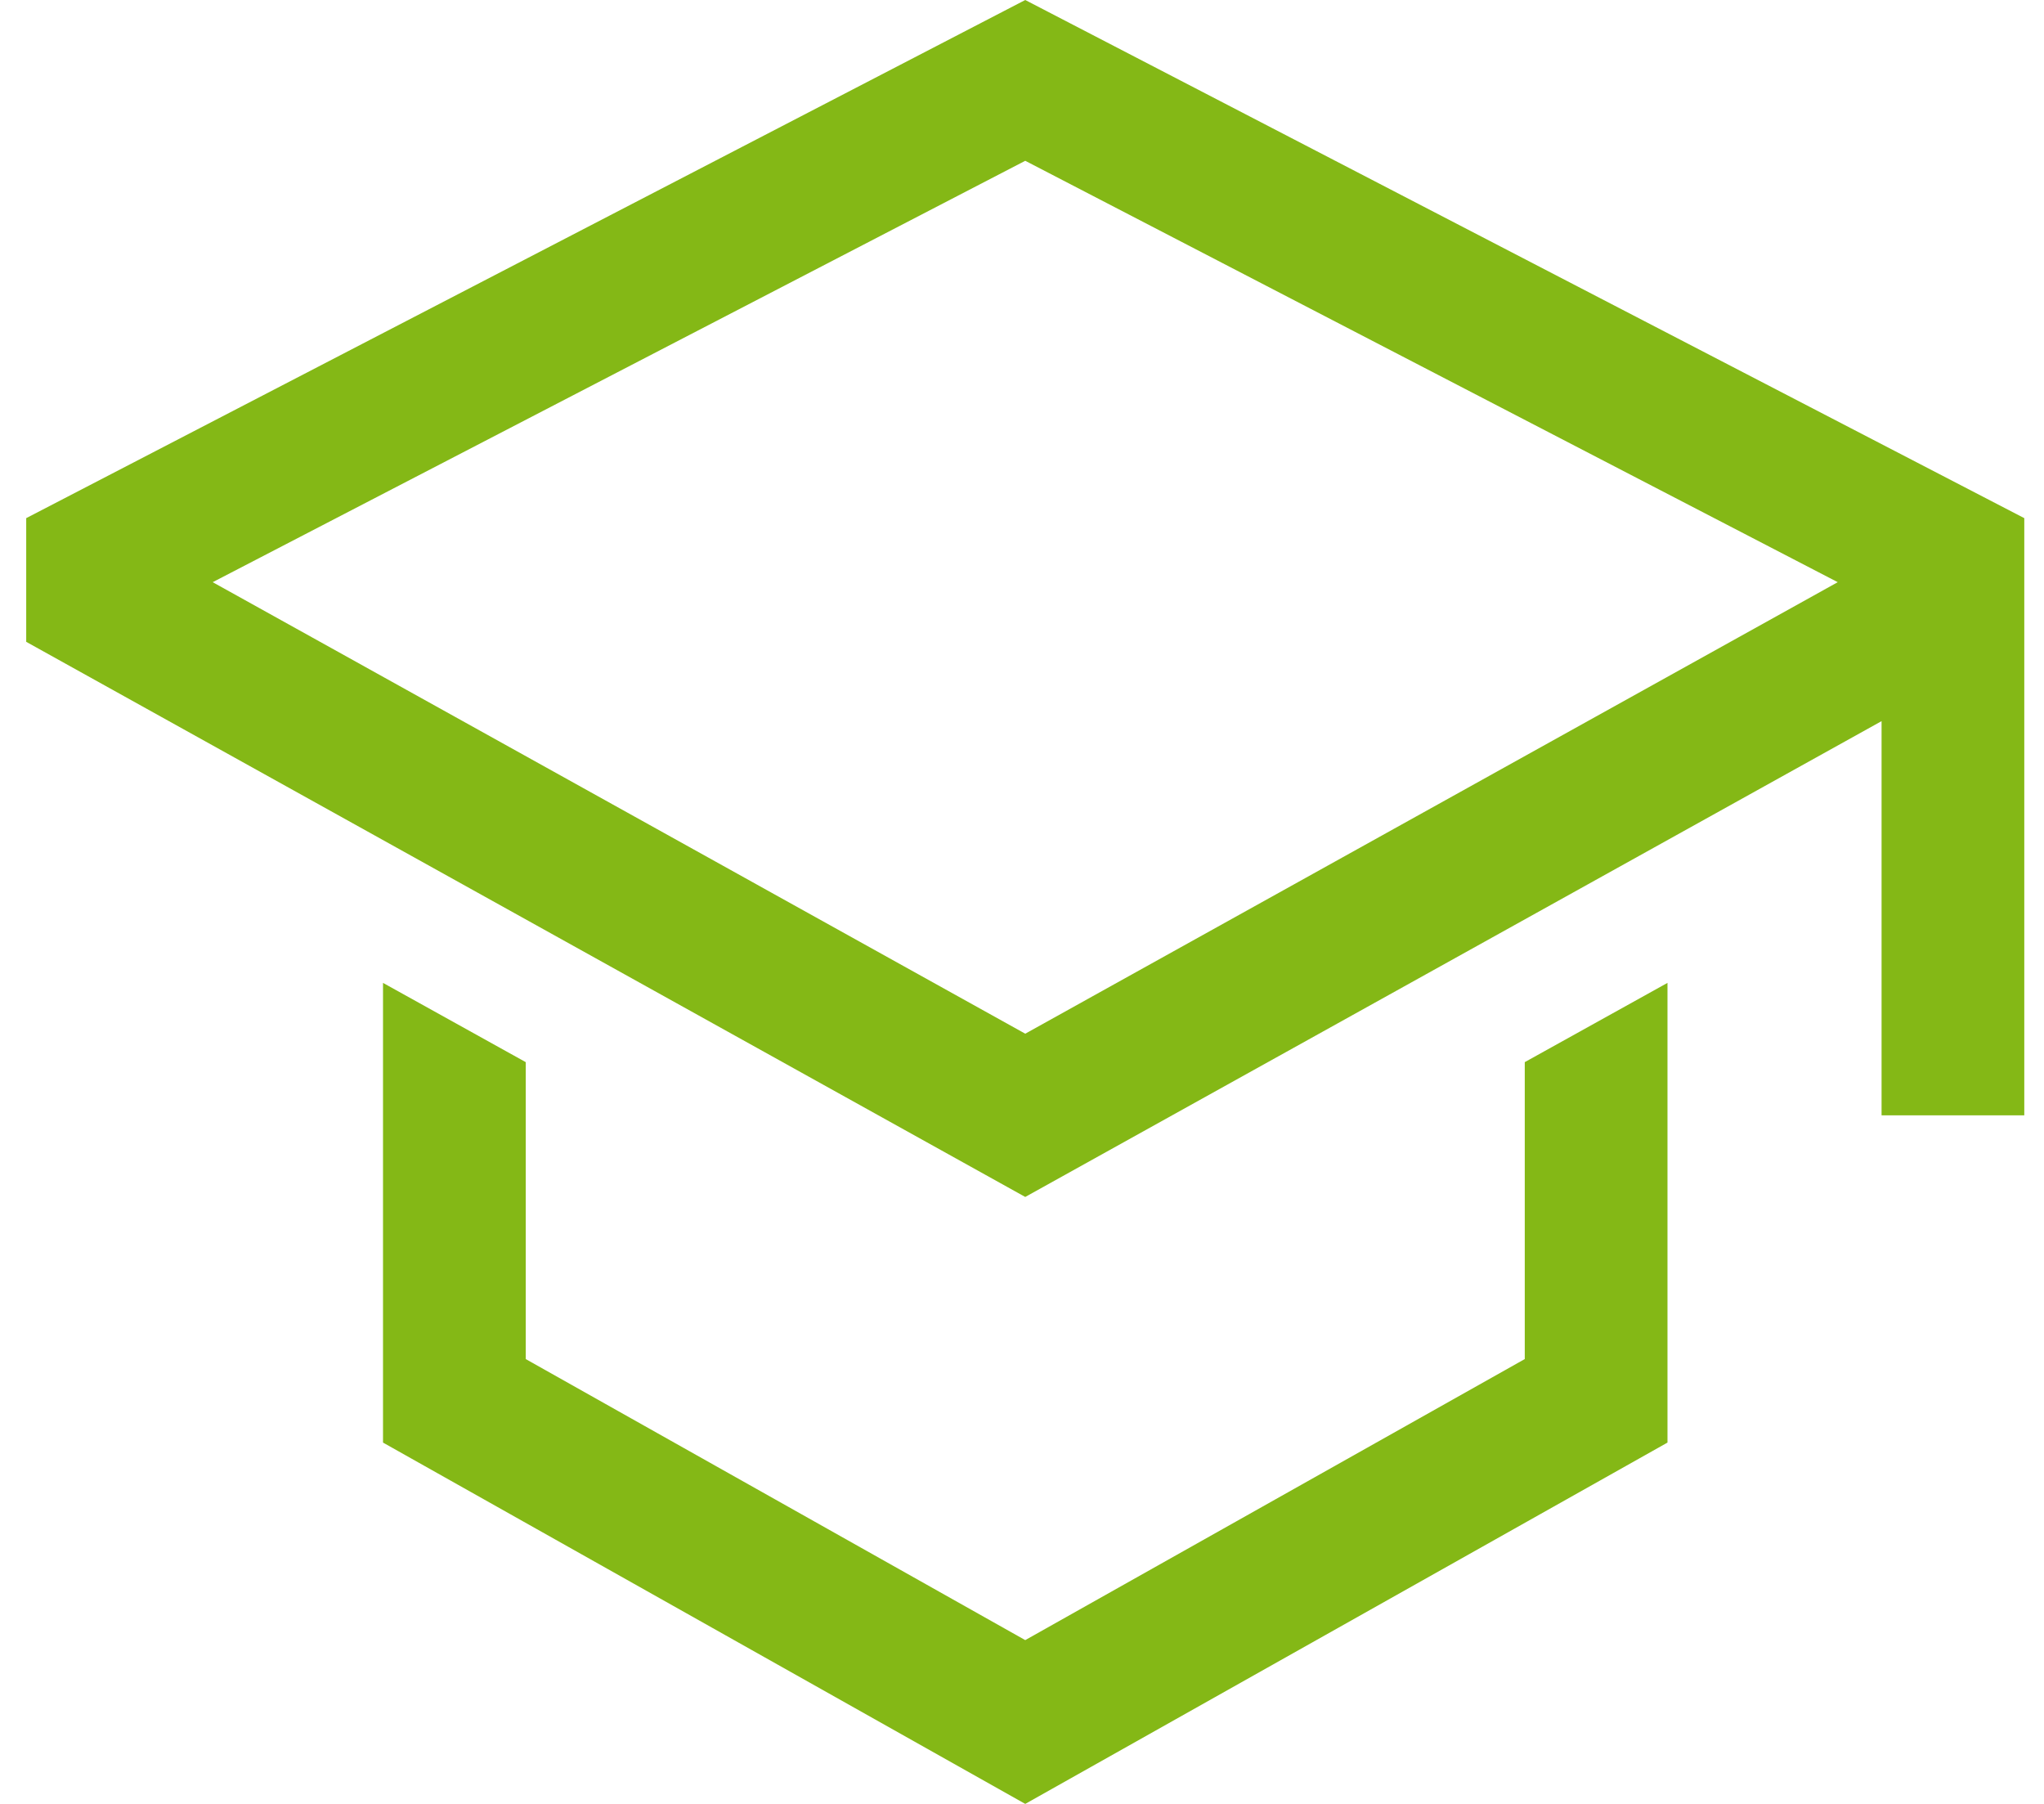 <svg width="34" height="30" viewBox="0 0 34 30" fill="none" xmlns="http://www.w3.org/2000/svg">
<path d="M25.363 22.602L17.054 27.276L8.745 22.602V17.664L6.371 16.346V23.991L17.054 30L27.737 23.991V16.346L25.363 17.664V22.602Z" fill="#84B816"/>
<path d="M17.054 0L0.436 8.617V10.674L17.054 19.906L31.298 11.993V18.549H33.672V8.617L17.054 0ZM28.924 10.596L26.55 11.915L17.054 17.191L7.558 11.915L5.184 10.596L3.538 9.682L17.054 2.674L30.569 9.682L28.924 10.596Z" fill="#84B816"/>
</svg>
